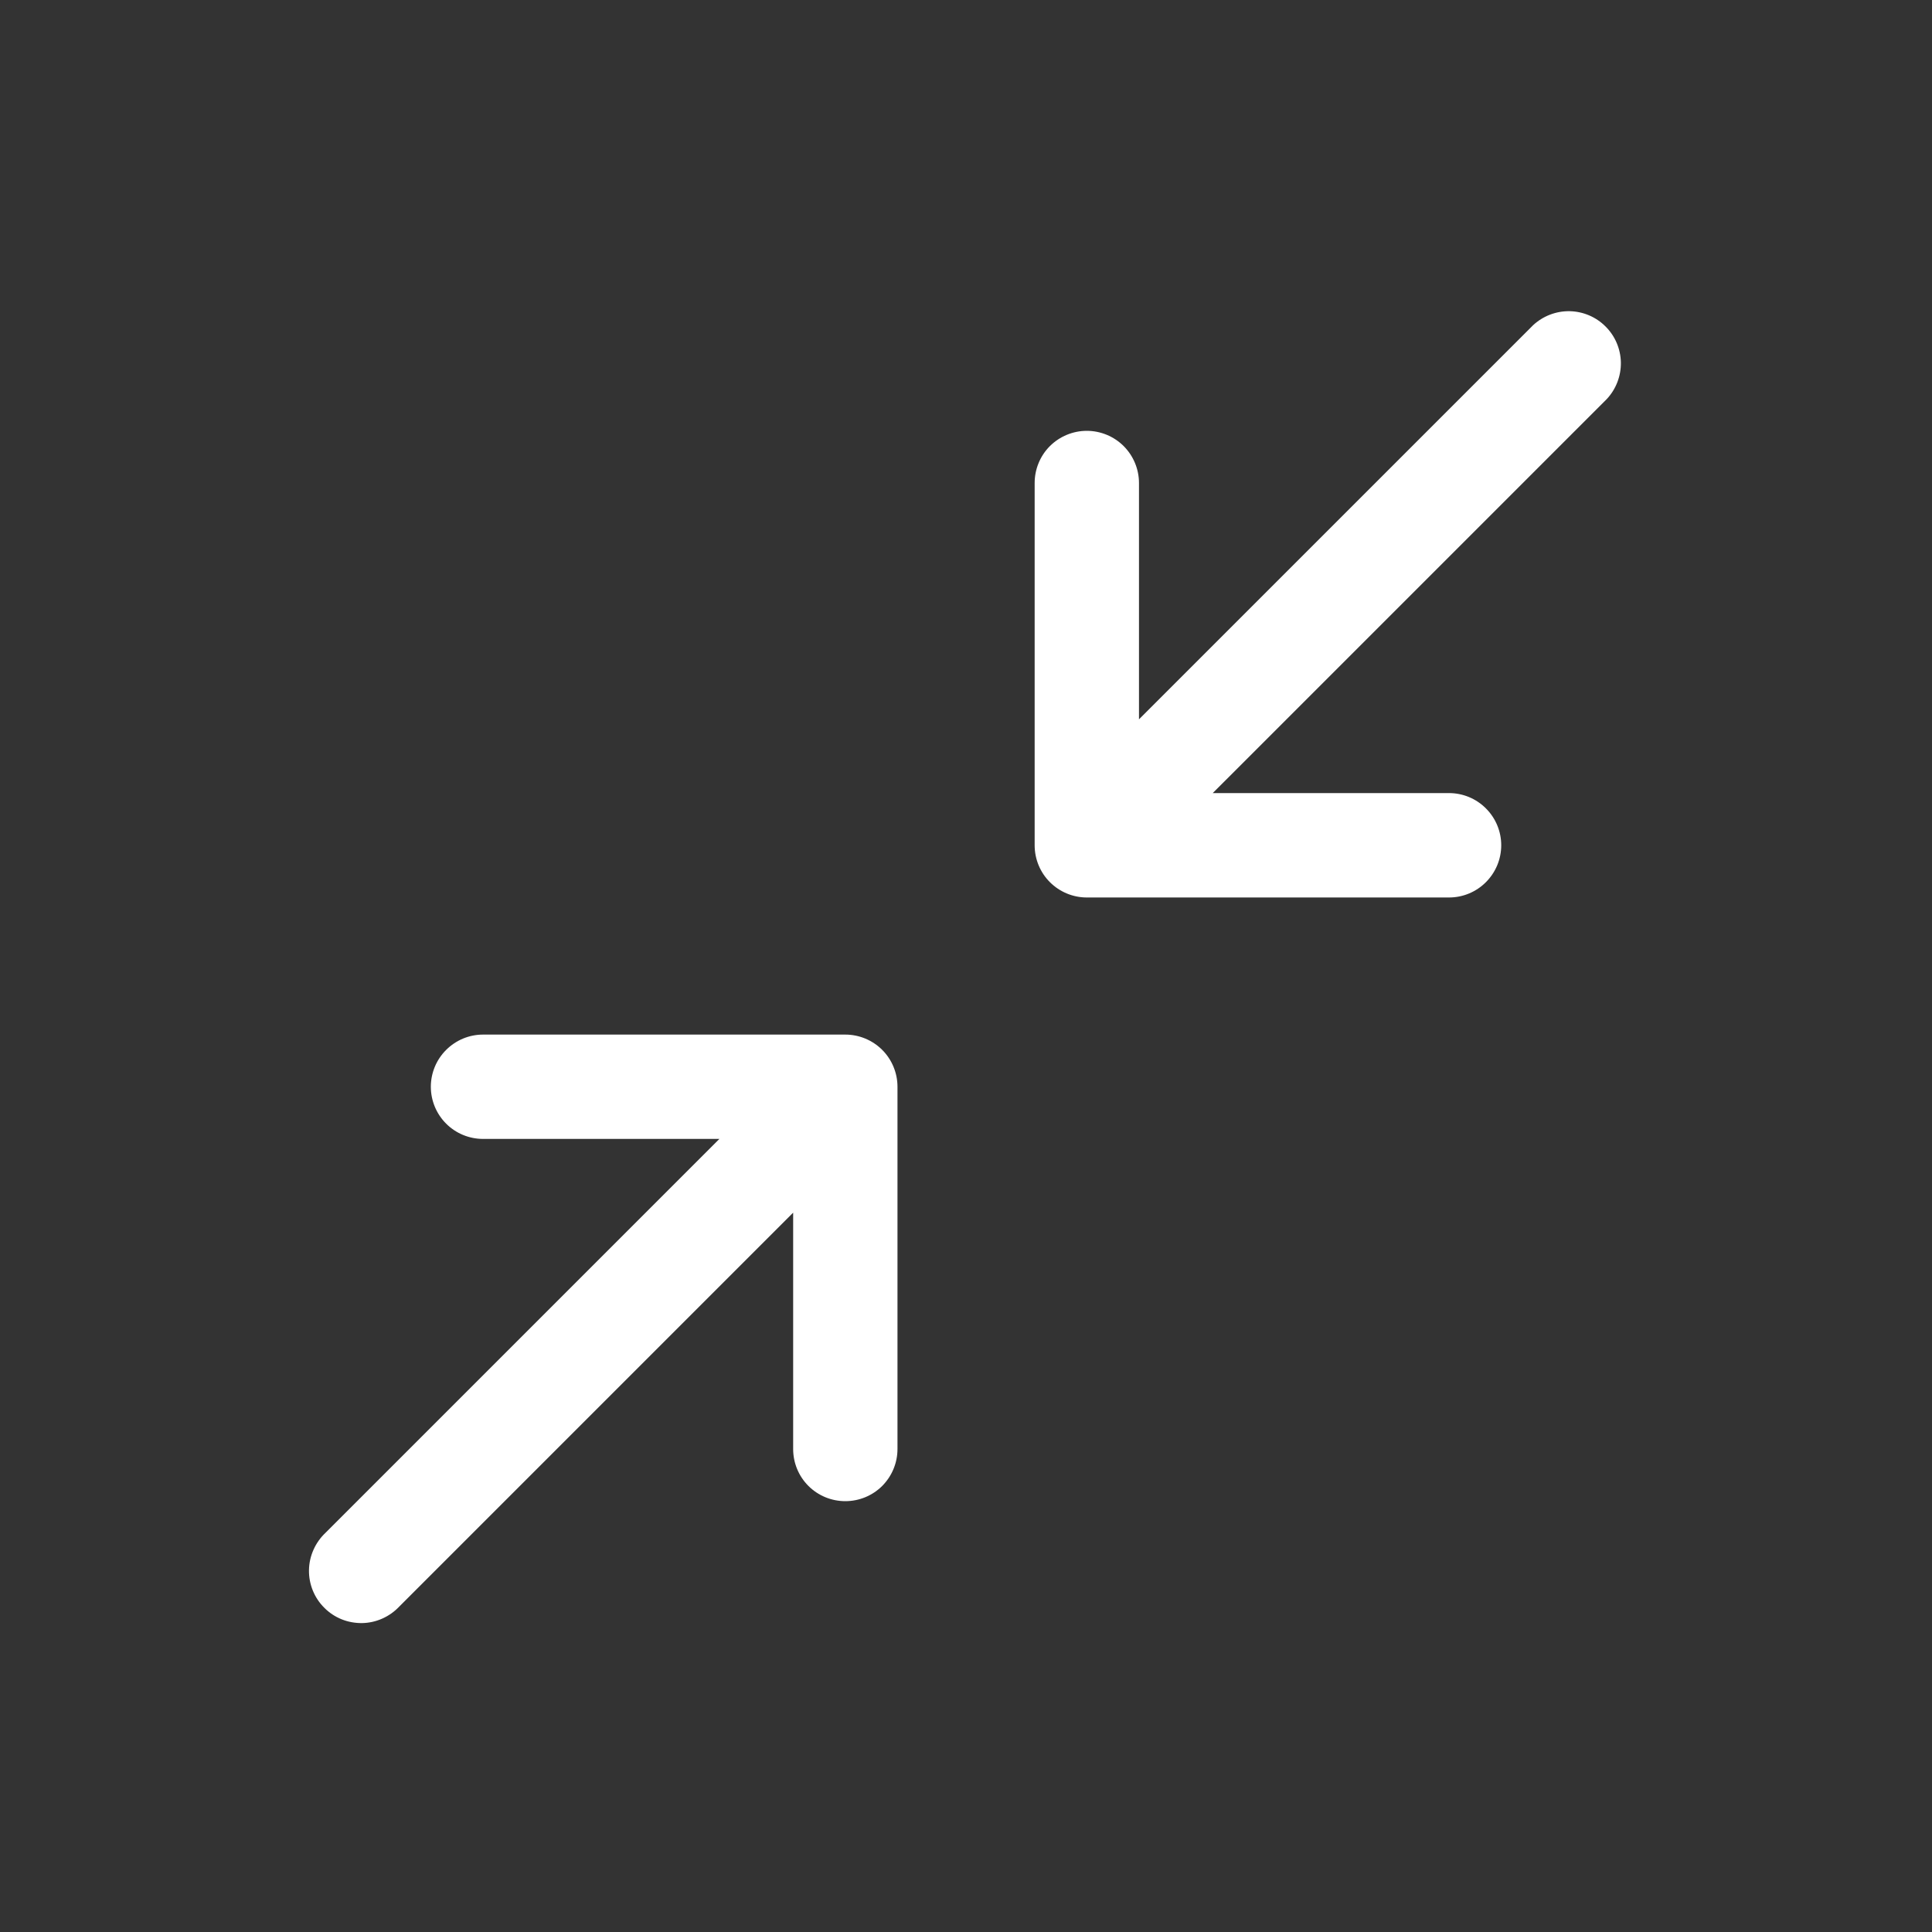 <svg width="28" height="28" viewBox="0 0 28 28" fill="none" xmlns="http://www.w3.org/2000/svg">
    <rect x="0" y="0" width="28" height="28" fill="#333333" stroke="none"/>
    <path
        d="M23.285 5.785L23.285 5.785L23.288 5.782C23.421 5.639 23.494 5.449 23.491 5.253C23.487 5.057 23.408 4.87 23.269 4.732C23.131 4.593 22.944 4.514 22.748 4.51C22.552 4.507 22.362 4.58 22.219 4.713L22.219 4.713L22.216 4.716L16.507 10.425V7C16.507 6.8 16.427 6.607 16.285 6.465C16.144 6.324 15.951 6.244 15.751 6.244C15.55 6.244 15.358 6.324 15.216 6.465C15.074 6.607 14.995 6.8 14.995 7V12.25C14.995 12.451 15.074 12.643 15.216 12.785C15.358 12.927 15.55 13.007 15.751 13.007H21.001C21.201 13.007 21.394 12.927 21.535 12.785C21.677 12.643 21.757 12.451 21.757 12.25C21.757 12.05 21.677 11.857 21.535 11.716C21.394 11.574 21.201 11.494 21.001 11.494H17.576L23.285 5.785ZM12.251 14.994H7.001C6.8 14.994 6.608 15.074 6.466 15.216C6.324 15.357 6.244 15.55 6.244 15.75C6.244 15.951 6.324 16.143 6.466 16.285C6.608 16.427 6.8 16.506 7.001 16.506H10.426L4.717 22.215C4.644 22.284 4.585 22.367 4.544 22.459C4.502 22.552 4.48 22.652 4.478 22.753C4.476 22.855 4.495 22.956 4.533 23.05C4.571 23.144 4.628 23.23 4.7 23.301C4.771 23.373 4.857 23.43 4.951 23.468C5.045 23.506 5.146 23.524 5.248 23.523C5.349 23.521 5.449 23.499 5.542 23.457C5.634 23.416 5.717 23.357 5.786 23.284L11.495 17.575V21C11.495 21.201 11.574 21.393 11.716 21.535C11.858 21.677 12.05 21.756 12.251 21.756C12.451 21.756 12.644 21.677 12.786 21.535C12.927 21.393 13.007 21.201 13.007 21V15.75C13.007 15.55 12.927 15.357 12.786 15.216C12.644 15.074 12.451 14.994 12.251 14.994Z"
        fill="white" stroke-width="0.2" />
</svg>
